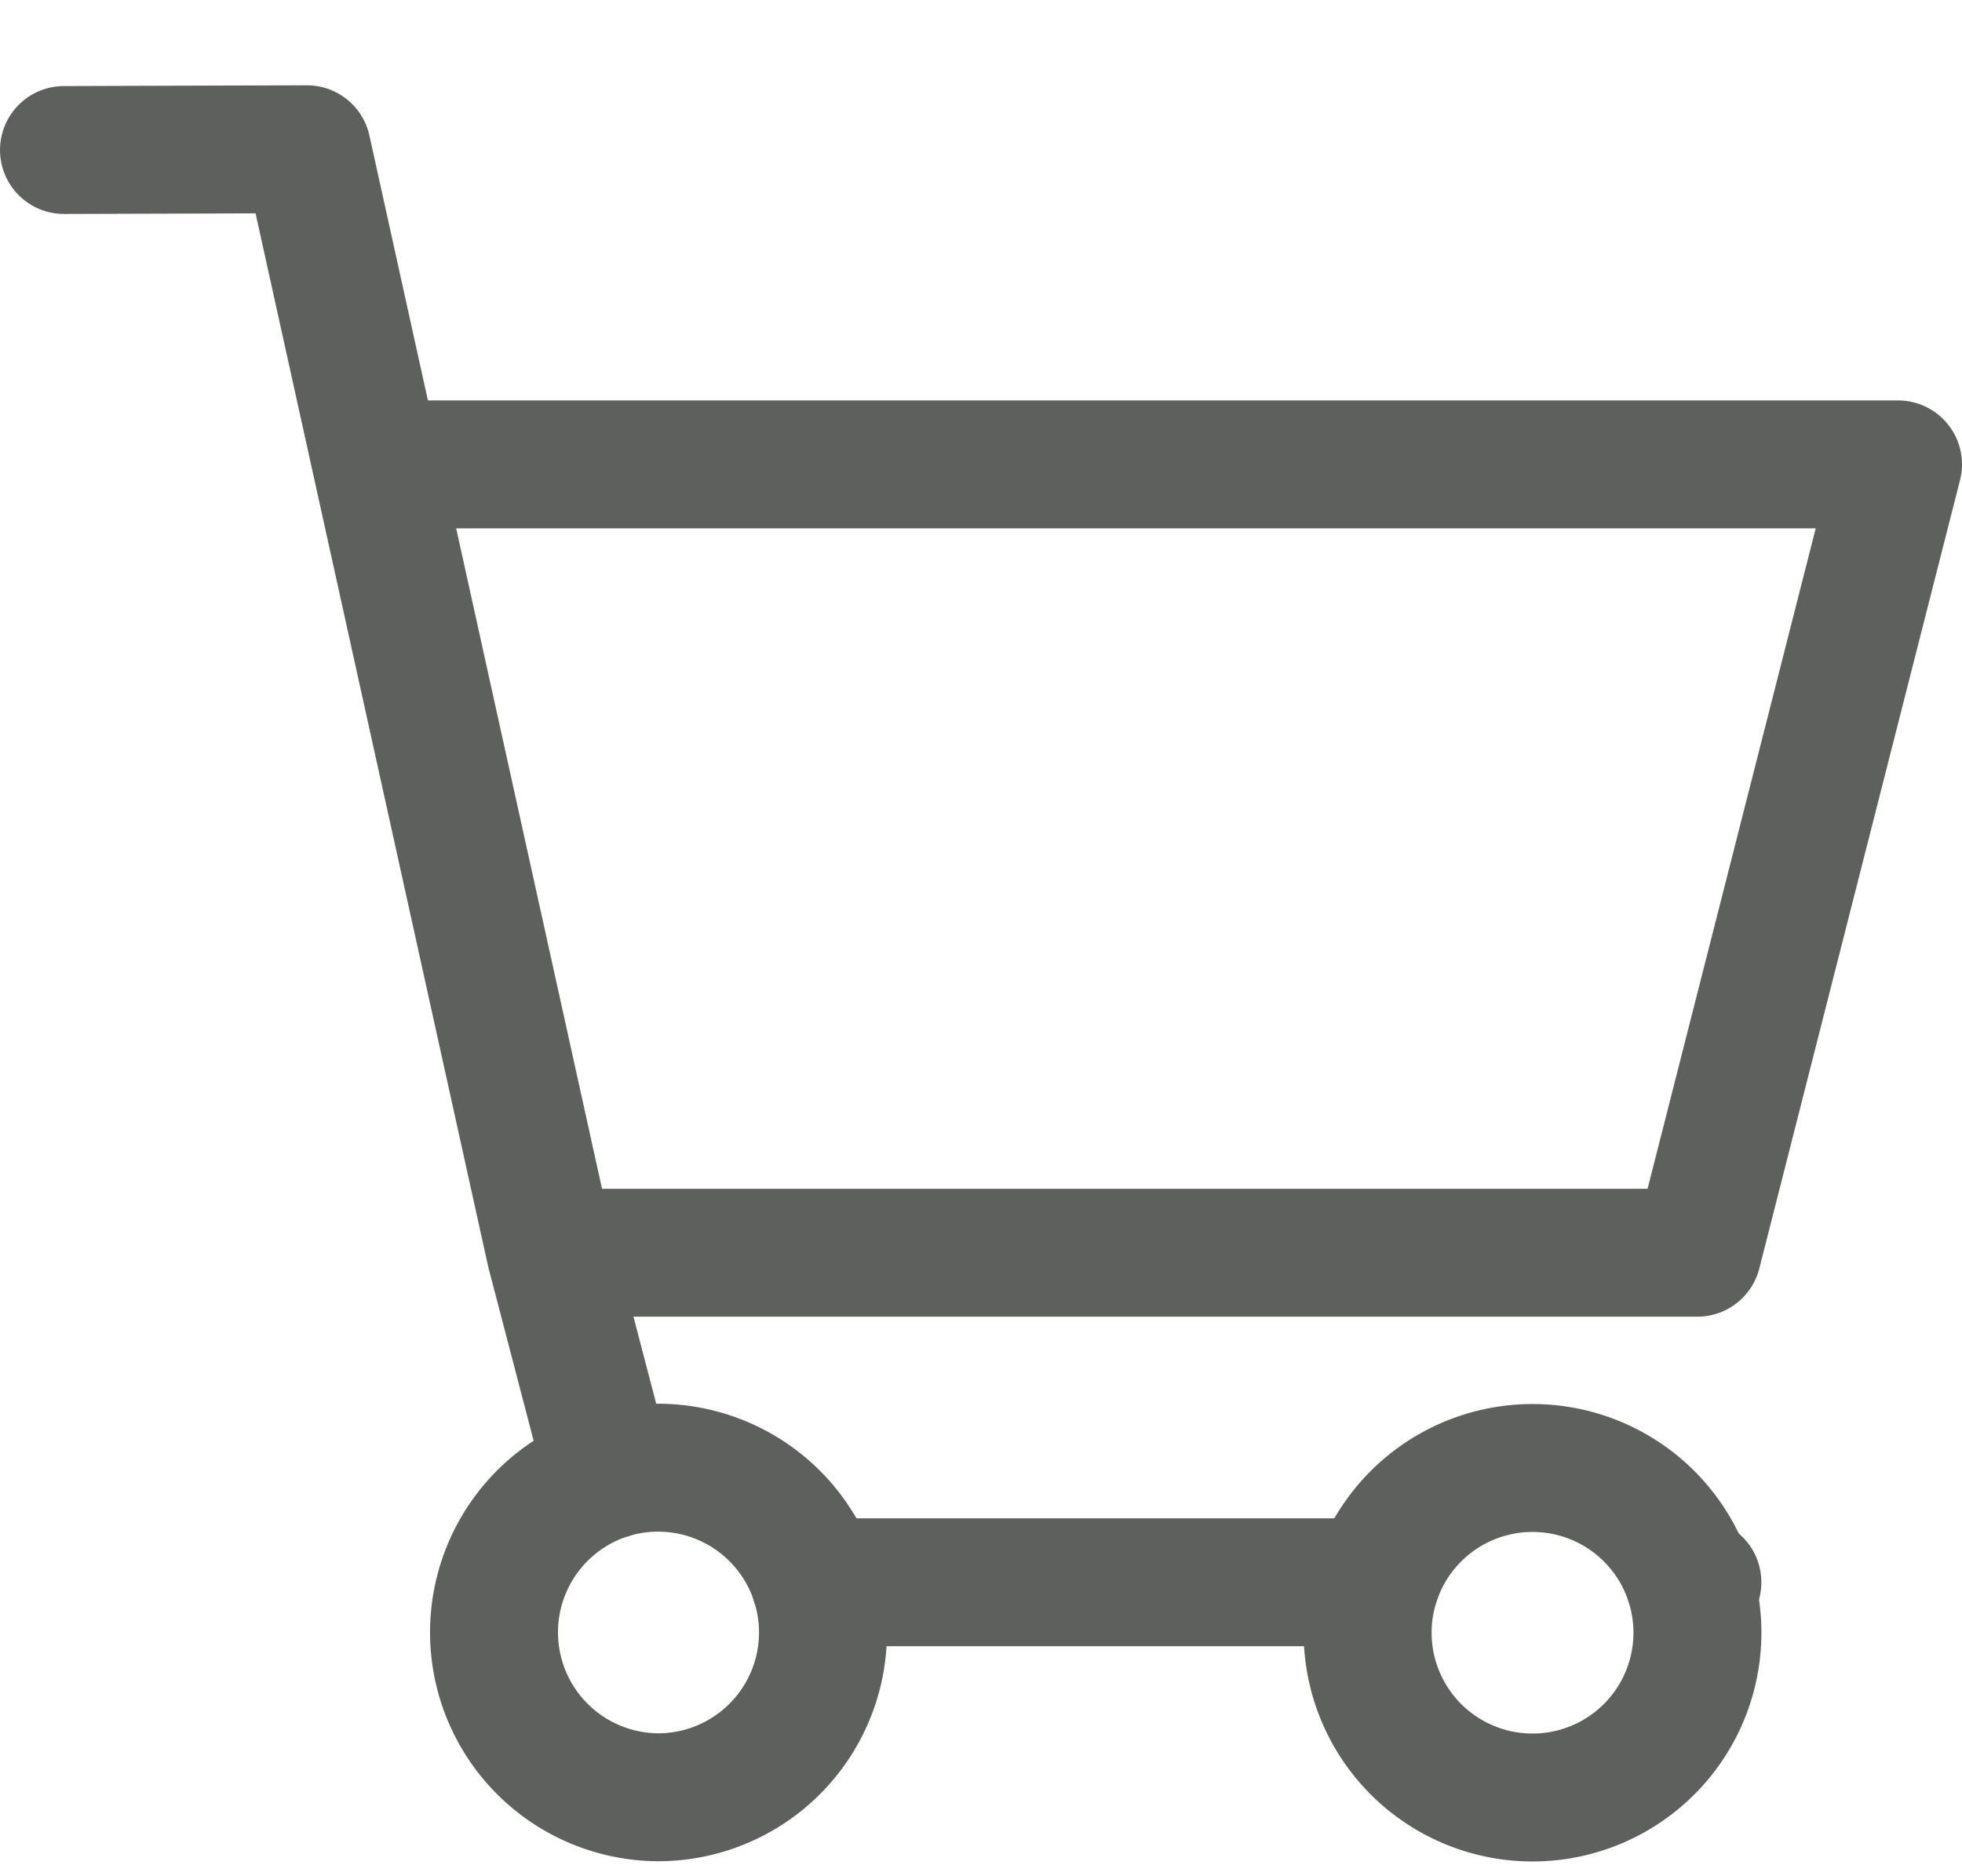 <svg width="23" height="22" xmlns="http://www.w3.org/2000/svg"><g stroke="#5E605E" stroke-width="1.5" fill="none" fill-rule="evenodd" stroke-linecap="round" stroke-linejoin="round"><path d="M6.455 14.689h13.442l2.353-9.244H4.414M6.455 14.689 3.598 1.75.75 1.759M19.806 18.553h.092M9.556 18.553h6.569M6.455 14.688l.681 2.609"/><g><path d="M7.136 17.298a1.934 1.934 0 0 1 2.42 1.255"/><path d="M7.136 17.298a1.934 1.934 0 0 0 .58 3.776 1.933 1.933 0 0 0 1.84-2.521M19.806 18.553a1.934 1.934 0 0 0-3.681 0M19.806 18.553a1.933 1.933 0 1 1-3.681 0"/></g></g></svg>